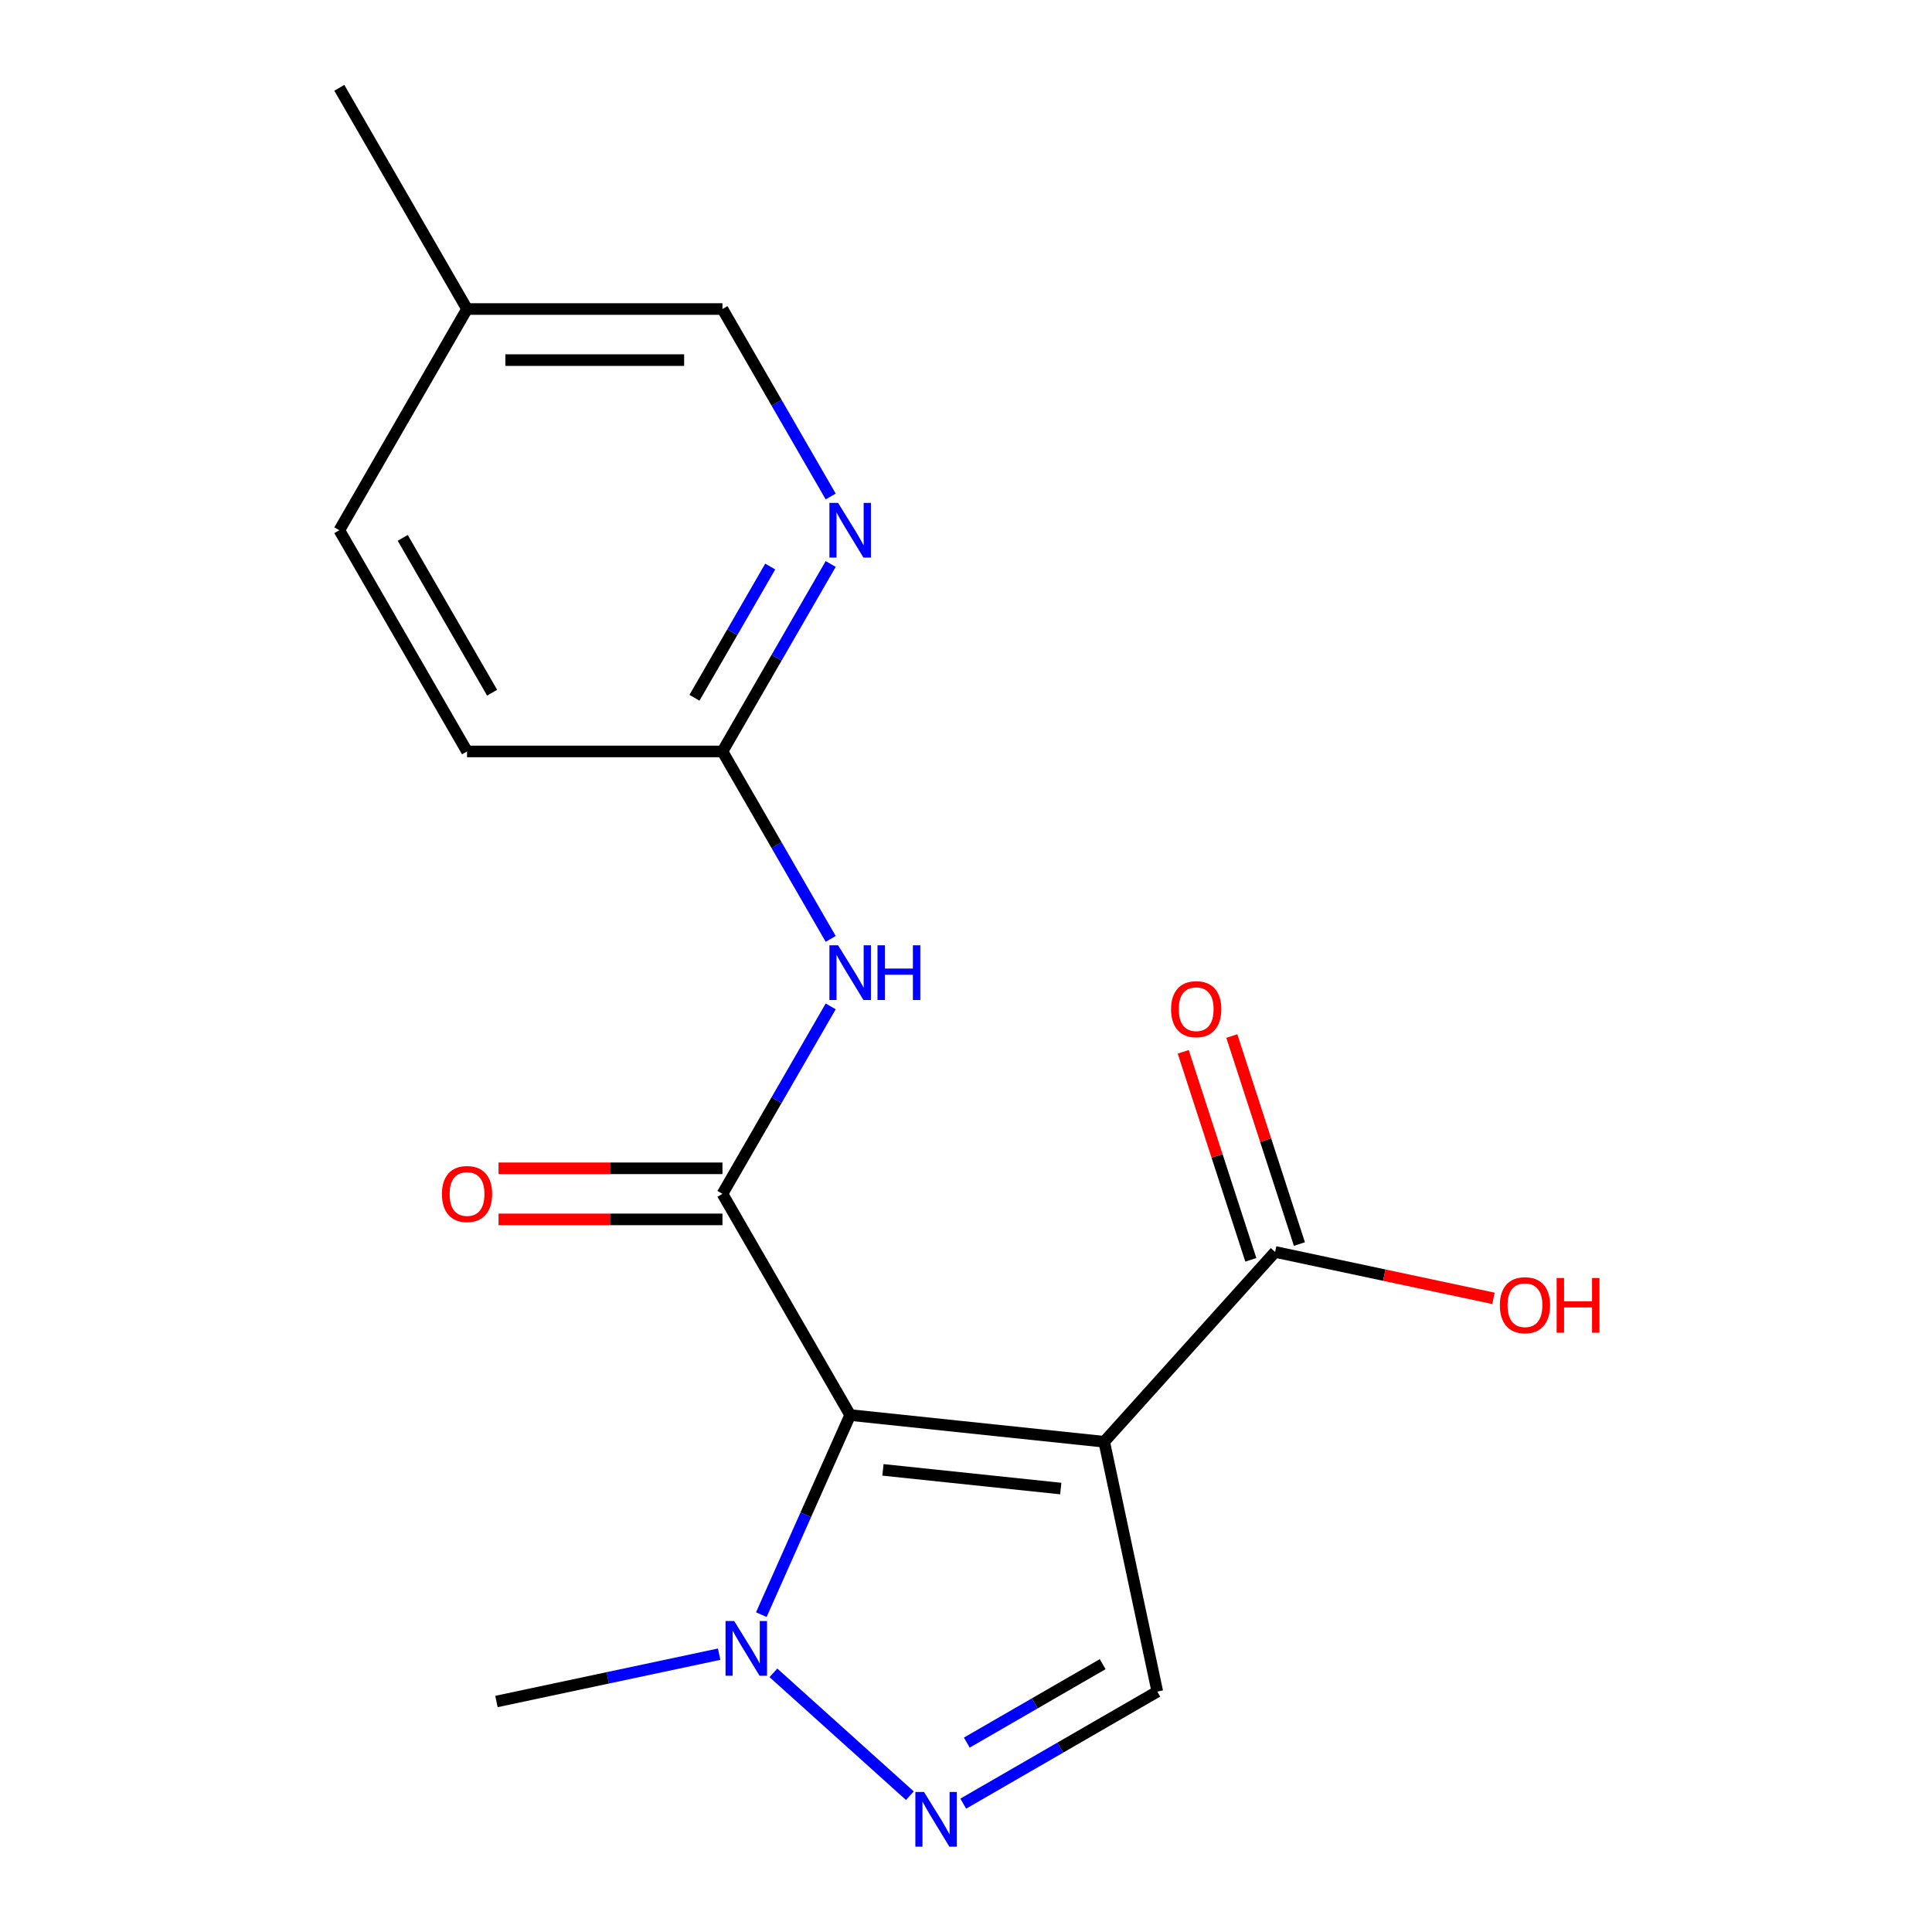<?xml version='1.0' encoding='iso-8859-1'?>
<svg version='1.1' baseProfile='full'
              xmlns='http://www.w3.org/2000/svg'
                      xmlns:rdkit='http://www.rdkit.org/xml'
                      xmlns:xlink='http://www.w3.org/1999/xlink'
                  xml:space='preserve'
width='1000px' height='1000px' viewBox='0 0 1000 1000'>
<!-- END OF HEADER -->
<rect style='opacity:1.0;fill:#FFFFFF;stroke:none' width='1000' height='1000' x='0' y='0'> </rect>
<path class='bond-0' d='M 440.05,732.432 L 571.535,746.251' style='fill:none;fill-rule:evenodd;stroke:#000000;stroke-width:6px;stroke-linecap:butt;stroke-linejoin:miter;stroke-opacity:1' />
<path class='bond-0' d='M 457.009,760.801 L 549.048,770.475' style='fill:none;fill-rule:evenodd;stroke:#000000;stroke-width:6px;stroke-linecap:butt;stroke-linejoin:miter;stroke-opacity:1' />
<path class='bond-1' d='M 440.05,732.432 L 373.946,617.935' style='fill:none;fill-rule:evenodd;stroke:#000000;stroke-width:6px;stroke-linecap:butt;stroke-linejoin:miter;stroke-opacity:1' />
<path class='bond-2' d='M 440.05,732.432 L 417.051,784.088' style='fill:none;fill-rule:evenodd;stroke:#000000;stroke-width:6px;stroke-linecap:butt;stroke-linejoin:miter;stroke-opacity:1' />
<path class='bond-2' d='M 417.051,784.088 L 394.052,835.745' style='fill:none;fill-rule:evenodd;stroke:#0000FF;stroke-width:6px;stroke-linecap:butt;stroke-linejoin:miter;stroke-opacity:1' />
<path class='bond-4' d='M 571.535,746.251 L 599.023,875.571' style='fill:none;fill-rule:evenodd;stroke:#000000;stroke-width:6px;stroke-linecap:butt;stroke-linejoin:miter;stroke-opacity:1' />
<path class='bond-6' d='M 571.535,746.251 L 660,648.001' style='fill:none;fill-rule:evenodd;stroke:#000000;stroke-width:6px;stroke-linecap:butt;stroke-linejoin:miter;stroke-opacity:1' />
<path class='bond-5' d='M 373.946,617.935 L 401.956,569.42' style='fill:none;fill-rule:evenodd;stroke:#000000;stroke-width:6px;stroke-linecap:butt;stroke-linejoin:miter;stroke-opacity:1' />
<path class='bond-5' d='M 401.956,569.42 L 429.967,520.904' style='fill:none;fill-rule:evenodd;stroke:#0000FF;stroke-width:6px;stroke-linecap:butt;stroke-linejoin:miter;stroke-opacity:1' />
<path class='bond-9' d='M 373.946,604.715 L 315.994,604.715' style='fill:none;fill-rule:evenodd;stroke:#000000;stroke-width:6px;stroke-linecap:butt;stroke-linejoin:miter;stroke-opacity:1' />
<path class='bond-9' d='M 315.994,604.715 L 258.042,604.715' style='fill:none;fill-rule:evenodd;stroke:#FF0000;stroke-width:6px;stroke-linecap:butt;stroke-linejoin:miter;stroke-opacity:1' />
<path class='bond-9' d='M 373.946,631.156 L 315.994,631.156' style='fill:none;fill-rule:evenodd;stroke:#000000;stroke-width:6px;stroke-linecap:butt;stroke-linejoin:miter;stroke-opacity:1' />
<path class='bond-9' d='M 315.994,631.156 L 258.042,631.156' style='fill:none;fill-rule:evenodd;stroke:#FF0000;stroke-width:6px;stroke-linecap:butt;stroke-linejoin:miter;stroke-opacity:1' />
<path class='bond-3' d='M 400.321,865.857 L 470.954,929.454' style='fill:none;fill-rule:evenodd;stroke:#0000FF;stroke-width:6px;stroke-linecap:butt;stroke-linejoin:miter;stroke-opacity:1' />
<path class='bond-15' d='M 372.231,856.196 L 314.594,868.447' style='fill:none;fill-rule:evenodd;stroke:#0000FF;stroke-width:6px;stroke-linecap:butt;stroke-linejoin:miter;stroke-opacity:1' />
<path class='bond-15' d='M 314.594,868.447 L 256.957,880.698' style='fill:none;fill-rule:evenodd;stroke:#000000;stroke-width:6px;stroke-linecap:butt;stroke-linejoin:miter;stroke-opacity:1' />
<path class='bond-18' d='M 498.572,933.566 L 548.797,904.569' style='fill:none;fill-rule:evenodd;stroke:#0000FF;stroke-width:6px;stroke-linecap:butt;stroke-linejoin:miter;stroke-opacity:1' />
<path class='bond-18' d='M 548.797,904.569 L 599.023,875.571' style='fill:none;fill-rule:evenodd;stroke:#000000;stroke-width:6px;stroke-linecap:butt;stroke-linejoin:miter;stroke-opacity:1' />
<path class='bond-18' d='M 500.418,901.968 L 535.576,881.669' style='fill:none;fill-rule:evenodd;stroke:#0000FF;stroke-width:6px;stroke-linecap:butt;stroke-linejoin:miter;stroke-opacity:1' />
<path class='bond-18' d='M 535.576,881.669 L 570.734,861.371' style='fill:none;fill-rule:evenodd;stroke:#000000;stroke-width:6px;stroke-linecap:butt;stroke-linejoin:miter;stroke-opacity:1' />
<path class='bond-7' d='M 429.967,485.974 L 401.956,437.459' style='fill:none;fill-rule:evenodd;stroke:#0000FF;stroke-width:6px;stroke-linecap:butt;stroke-linejoin:miter;stroke-opacity:1' />
<path class='bond-7' d='M 401.956,437.459 L 373.946,388.943' style='fill:none;fill-rule:evenodd;stroke:#000000;stroke-width:6px;stroke-linecap:butt;stroke-linejoin:miter;stroke-opacity:1' />
<path class='bond-10' d='M 672.574,643.915 L 655.081,590.079' style='fill:none;fill-rule:evenodd;stroke:#000000;stroke-width:6px;stroke-linecap:butt;stroke-linejoin:miter;stroke-opacity:1' />
<path class='bond-10' d='M 655.081,590.079 L 637.589,536.243' style='fill:none;fill-rule:evenodd;stroke:#FF0000;stroke-width:6px;stroke-linecap:butt;stroke-linejoin:miter;stroke-opacity:1' />
<path class='bond-10' d='M 647.426,652.086 L 629.934,598.25' style='fill:none;fill-rule:evenodd;stroke:#000000;stroke-width:6px;stroke-linecap:butt;stroke-linejoin:miter;stroke-opacity:1' />
<path class='bond-10' d='M 629.934,598.25 L 612.441,544.414' style='fill:none;fill-rule:evenodd;stroke:#FF0000;stroke-width:6px;stroke-linecap:butt;stroke-linejoin:miter;stroke-opacity:1' />
<path class='bond-12' d='M 660,648.001 L 716.507,660.012' style='fill:none;fill-rule:evenodd;stroke:#000000;stroke-width:6px;stroke-linecap:butt;stroke-linejoin:miter;stroke-opacity:1' />
<path class='bond-12' d='M 716.507,660.012 L 773.014,672.023' style='fill:none;fill-rule:evenodd;stroke:#FF0000;stroke-width:6px;stroke-linecap:butt;stroke-linejoin:miter;stroke-opacity:1' />
<path class='bond-8' d='M 373.946,388.943 L 401.956,340.428' style='fill:none;fill-rule:evenodd;stroke:#000000;stroke-width:6px;stroke-linecap:butt;stroke-linejoin:miter;stroke-opacity:1' />
<path class='bond-8' d='M 401.956,340.428 L 429.967,291.912' style='fill:none;fill-rule:evenodd;stroke:#0000FF;stroke-width:6px;stroke-linecap:butt;stroke-linejoin:miter;stroke-opacity:1' />
<path class='bond-8' d='M 359.45,361.168 L 379.057,327.207' style='fill:none;fill-rule:evenodd;stroke:#000000;stroke-width:6px;stroke-linecap:butt;stroke-linejoin:miter;stroke-opacity:1' />
<path class='bond-8' d='M 379.057,327.207 L 398.664,293.246' style='fill:none;fill-rule:evenodd;stroke:#0000FF;stroke-width:6px;stroke-linecap:butt;stroke-linejoin:miter;stroke-opacity:1' />
<path class='bond-13' d='M 373.946,388.943 L 241.737,388.943' style='fill:none;fill-rule:evenodd;stroke:#000000;stroke-width:6px;stroke-linecap:butt;stroke-linejoin:miter;stroke-opacity:1' />
<path class='bond-11' d='M 429.967,256.982 L 401.956,208.466' style='fill:none;fill-rule:evenodd;stroke:#0000FF;stroke-width:6px;stroke-linecap:butt;stroke-linejoin:miter;stroke-opacity:1' />
<path class='bond-11' d='M 401.956,208.466 L 373.946,159.951' style='fill:none;fill-rule:evenodd;stroke:#000000;stroke-width:6px;stroke-linecap:butt;stroke-linejoin:miter;stroke-opacity:1' />
<path class='bond-19' d='M 373.946,159.951 L 241.737,159.951' style='fill:none;fill-rule:evenodd;stroke:#000000;stroke-width:6px;stroke-linecap:butt;stroke-linejoin:miter;stroke-opacity:1' />
<path class='bond-19' d='M 354.115,186.392 L 261.569,186.392' style='fill:none;fill-rule:evenodd;stroke:#000000;stroke-width:6px;stroke-linecap:butt;stroke-linejoin:miter;stroke-opacity:1' />
<path class='bond-16' d='M 241.737,388.943 L 175.633,274.447' style='fill:none;fill-rule:evenodd;stroke:#000000;stroke-width:6px;stroke-linecap:butt;stroke-linejoin:miter;stroke-opacity:1' />
<path class='bond-16' d='M 254.721,358.548 L 208.448,278.4' style='fill:none;fill-rule:evenodd;stroke:#000000;stroke-width:6px;stroke-linecap:butt;stroke-linejoin:miter;stroke-opacity:1' />
<path class='bond-14' d='M 241.737,159.951 L 175.633,274.447' style='fill:none;fill-rule:evenodd;stroke:#000000;stroke-width:6px;stroke-linecap:butt;stroke-linejoin:miter;stroke-opacity:1' />
<path class='bond-17' d='M 241.737,159.951 L 175.633,45.455' style='fill:none;fill-rule:evenodd;stroke:#000000;stroke-width:6px;stroke-linecap:butt;stroke-linejoin:miter;stroke-opacity:1' />
<path  class='atom-3' d='M 380.016 839.05
L 389.296 854.05
Q 390.216 855.53, 391.696 858.21
Q 393.176 860.89, 393.256 861.05
L 393.256 839.05
L 397.016 839.05
L 397.016 867.37
L 393.136 867.37
L 383.176 850.97
Q 382.016 849.05, 380.776 846.85
Q 379.576 844.65, 379.216 843.97
L 379.216 867.37
L 375.536 867.37
L 375.536 839.05
L 380.016 839.05
' fill='#0000FF'/>
<path  class='atom-4' d='M 478.267 927.515
L 487.547 942.515
Q 488.467 943.995, 489.947 946.675
Q 491.427 949.355, 491.507 949.515
L 491.507 927.515
L 495.267 927.515
L 495.267 955.835
L 491.387 955.835
L 481.427 939.435
Q 480.267 937.515, 479.027 935.315
Q 477.827 933.115, 477.467 932.435
L 477.467 955.835
L 473.787 955.835
L 473.787 927.515
L 478.267 927.515
' fill='#0000FF'/>
<path  class='atom-6' d='M 433.79 489.279
L 443.07 504.279
Q 443.99 505.759, 445.47 508.439
Q 446.95 511.119, 447.03 511.279
L 447.03 489.279
L 450.79 489.279
L 450.79 517.599
L 446.91 517.599
L 436.95 501.199
Q 435.79 499.279, 434.55 497.079
Q 433.35 494.879, 432.99 494.199
L 432.99 517.599
L 429.31 517.599
L 429.31 489.279
L 433.79 489.279
' fill='#0000FF'/>
<path  class='atom-6' d='M 454.19 489.279
L 458.03 489.279
L 458.03 501.319
L 472.51 501.319
L 472.51 489.279
L 476.35 489.279
L 476.35 517.599
L 472.51 517.599
L 472.51 504.519
L 458.03 504.519
L 458.03 517.599
L 454.19 517.599
L 454.19 489.279
' fill='#0000FF'/>
<path  class='atom-9' d='M 433.79 260.287
L 443.07 275.287
Q 443.99 276.767, 445.47 279.447
Q 446.95 282.127, 447.03 282.287
L 447.03 260.287
L 450.79 260.287
L 450.79 288.607
L 446.91 288.607
L 436.95 272.207
Q 435.79 270.287, 434.55 268.087
Q 433.35 265.887, 432.99 265.207
L 432.99 288.607
L 429.31 288.607
L 429.31 260.287
L 433.79 260.287
' fill='#0000FF'/>
<path  class='atom-10' d='M 228.737 618.015
Q 228.737 611.215, 232.097 607.415
Q 235.457 603.615, 241.737 603.615
Q 248.017 603.615, 251.377 607.415
Q 254.737 611.215, 254.737 618.015
Q 254.737 624.895, 251.337 628.815
Q 247.937 632.695, 241.737 632.695
Q 235.497 632.695, 232.097 628.815
Q 228.737 624.935, 228.737 618.015
M 241.737 629.495
Q 246.057 629.495, 248.377 626.615
Q 250.737 623.695, 250.737 618.015
Q 250.737 612.455, 248.377 609.655
Q 246.057 606.815, 241.737 606.815
Q 237.417 606.815, 235.057 609.615
Q 232.737 612.415, 232.737 618.015
Q 232.737 623.735, 235.057 626.615
Q 237.417 629.495, 241.737 629.495
' fill='#FF0000'/>
<path  class='atom-11' d='M 606.145 522.343
Q 606.145 515.543, 609.505 511.743
Q 612.865 507.943, 619.145 507.943
Q 625.425 507.943, 628.785 511.743
Q 632.145 515.543, 632.145 522.343
Q 632.145 529.223, 628.745 533.143
Q 625.345 537.023, 619.145 537.023
Q 612.905 537.023, 609.505 533.143
Q 606.145 529.263, 606.145 522.343
M 619.145 533.823
Q 623.465 533.823, 625.785 530.943
Q 628.145 528.023, 628.145 522.343
Q 628.145 516.783, 625.785 513.983
Q 623.465 511.143, 619.145 511.143
Q 614.825 511.143, 612.465 513.943
Q 610.145 516.743, 610.145 522.343
Q 610.145 528.063, 612.465 530.943
Q 614.825 533.823, 619.145 533.823
' fill='#FF0000'/>
<path  class='atom-13' d='M 776.32 675.569
Q 776.32 668.769, 779.68 664.969
Q 783.04 661.169, 789.32 661.169
Q 795.6 661.169, 798.96 664.969
Q 802.32 668.769, 802.32 675.569
Q 802.32 682.449, 798.92 686.369
Q 795.52 690.249, 789.32 690.249
Q 783.08 690.249, 779.68 686.369
Q 776.32 682.489, 776.32 675.569
M 789.32 687.049
Q 793.64 687.049, 795.96 684.169
Q 798.32 681.249, 798.32 675.569
Q 798.32 670.009, 795.96 667.209
Q 793.64 664.369, 789.32 664.369
Q 785 664.369, 782.64 667.169
Q 780.32 669.969, 780.32 675.569
Q 780.32 681.289, 782.64 684.169
Q 785 687.049, 789.32 687.049
' fill='#FF0000'/>
<path  class='atom-13' d='M 805.72 661.489
L 809.56 661.489
L 809.56 673.529
L 824.04 673.529
L 824.04 661.489
L 827.88 661.489
L 827.88 689.809
L 824.04 689.809
L 824.04 676.729
L 809.56 676.729
L 809.56 689.809
L 805.72 689.809
L 805.72 661.489
' fill='#FF0000'/>
</svg>
